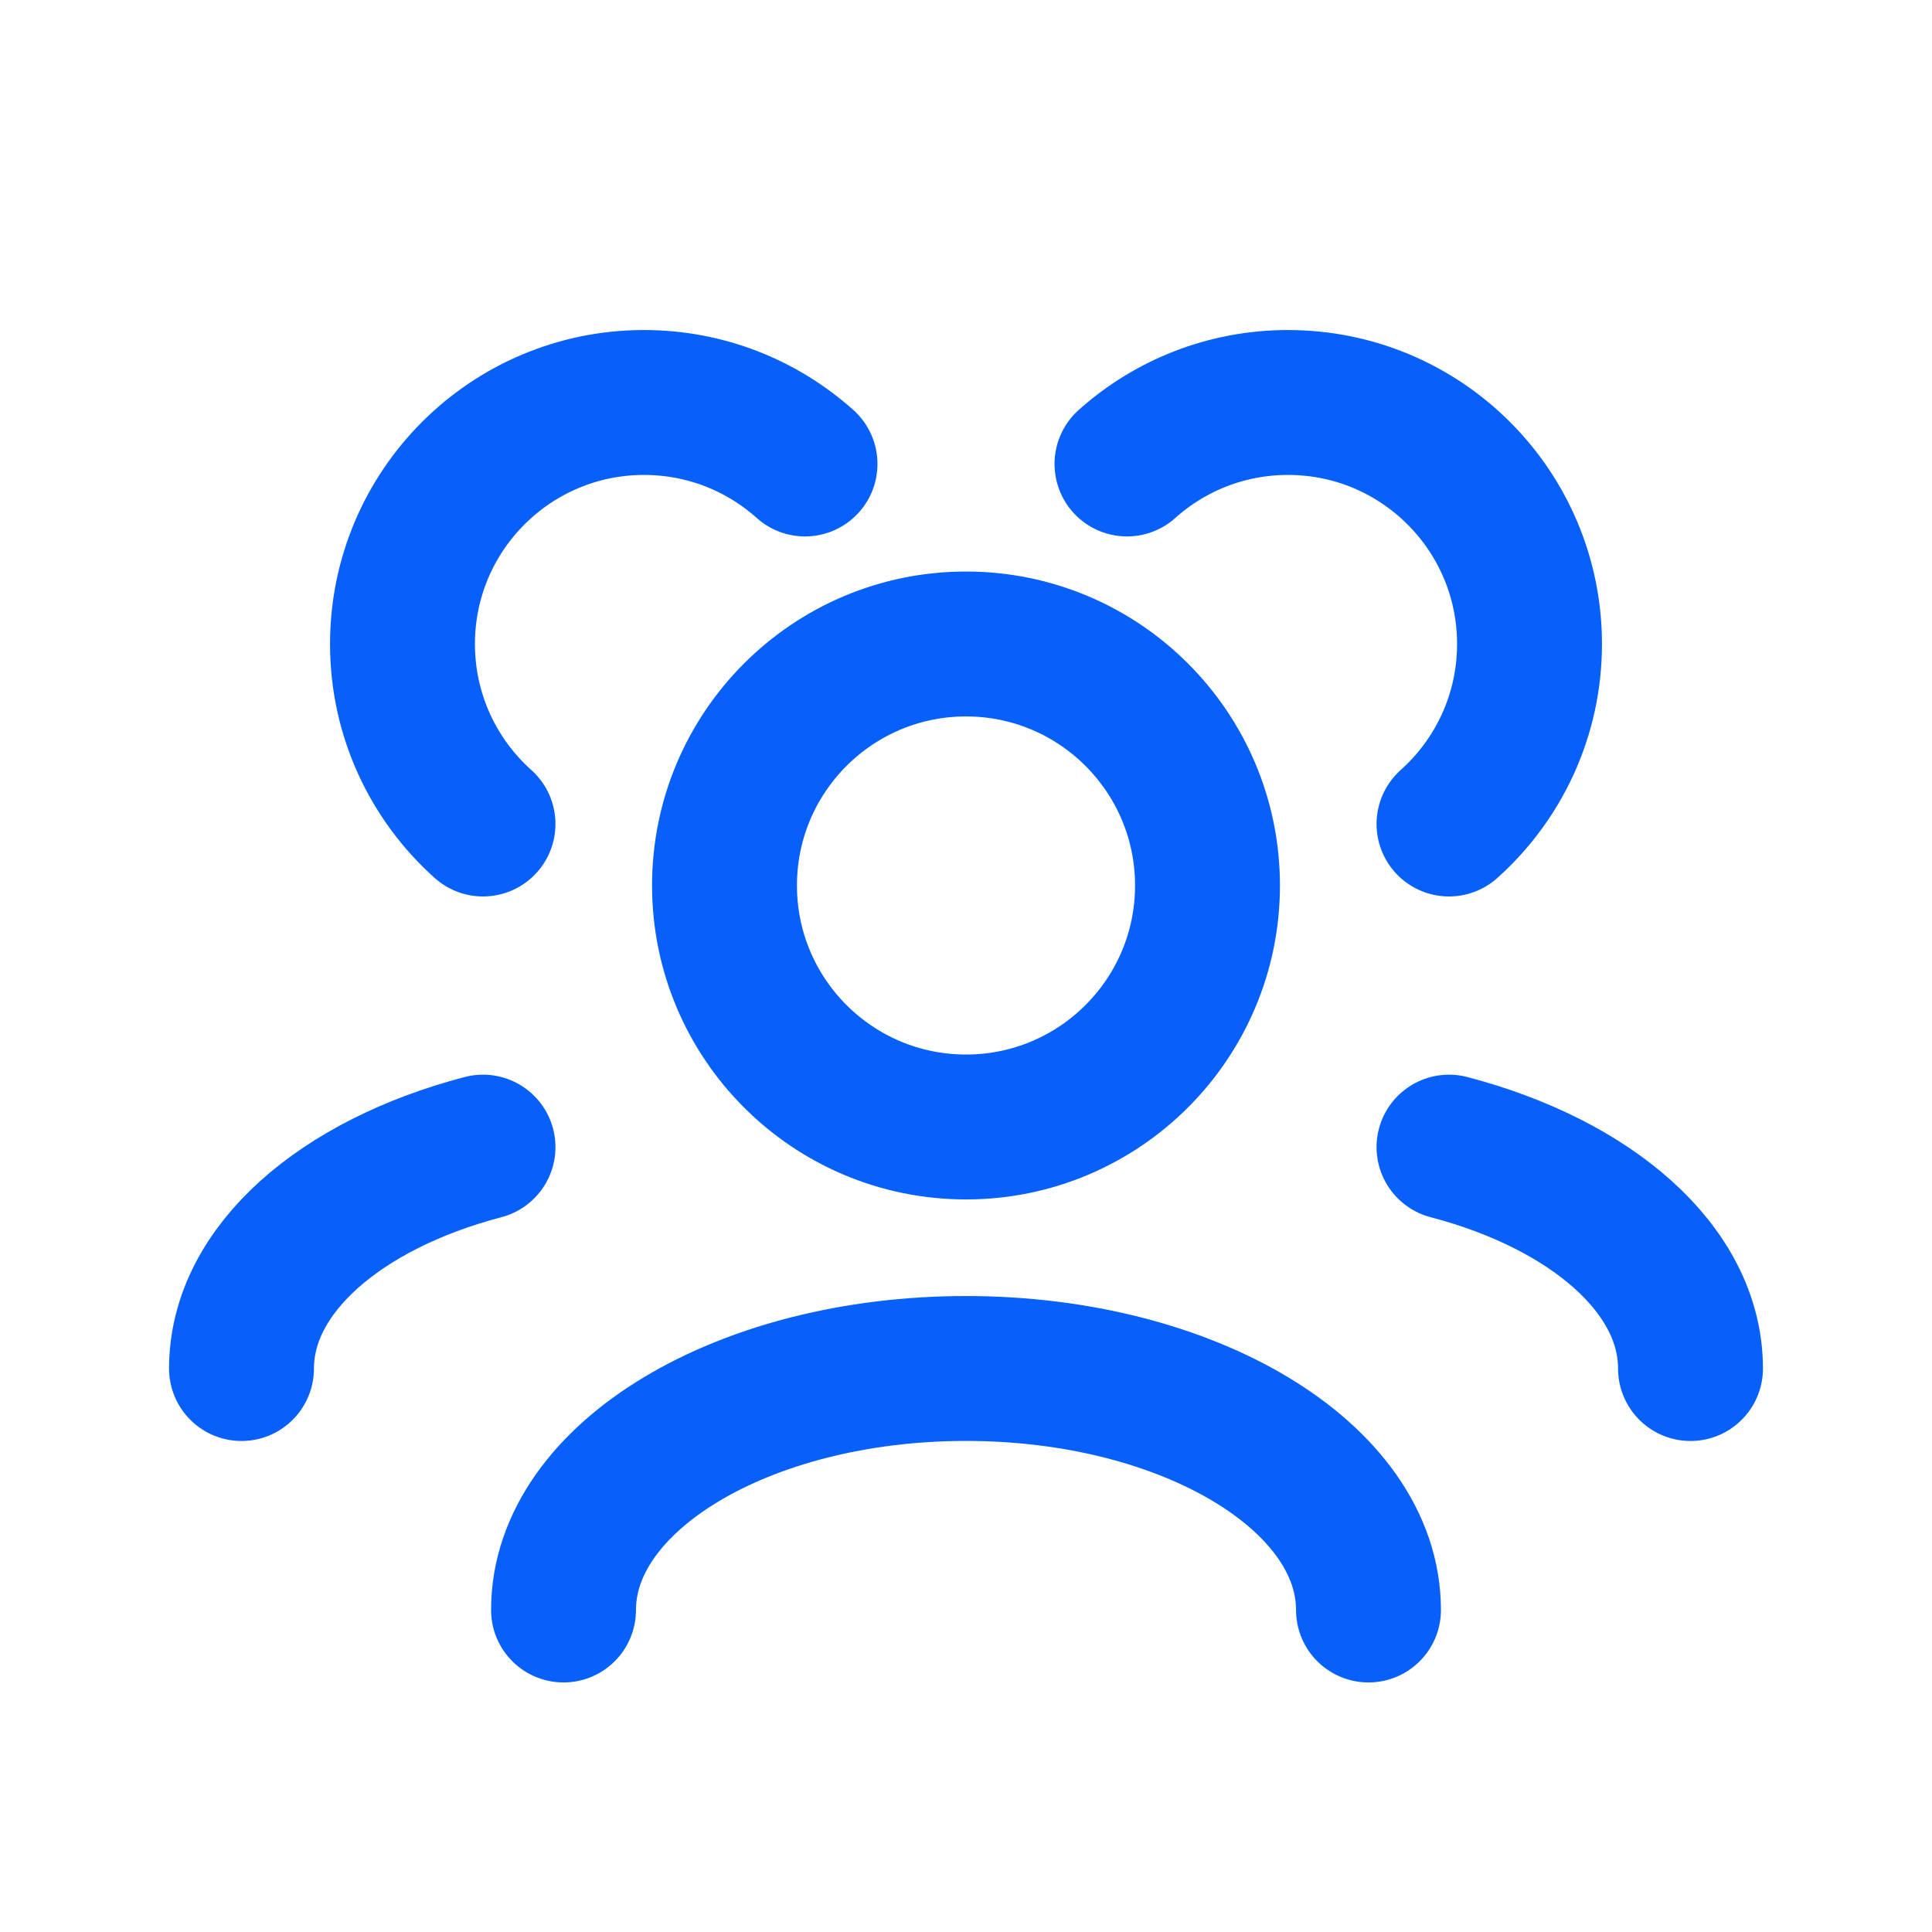 <svg xmlns="http://www.w3.org/2000/svg" width="40" height="40" viewBox="0 0 40 40" fill="none"><path d="M28.333 33.333C28.333 30.572 24.602 28.333 20 28.333C15.398 28.333 11.667 30.572 11.667 33.333M35 28.334C35 26.283 32.943 24.521 30 23.75M5 28.334C5 26.283 7.057 24.521 10 23.75M30 17.06C31.023 16.144 31.667 14.814 31.667 13.333C31.667 10.572 29.428 8.333 26.667 8.333C25.386 8.333 24.218 8.814 23.333 9.606M10 17.06C8.977 16.144 8.333 14.814 8.333 13.333C8.333 10.572 10.572 8.333 13.333 8.333C14.614 8.333 15.782 8.814 16.667 9.606M20 23.333C17.239 23.333 15 21.094 15 18.333C15 15.572 17.239 13.333 20 13.333C22.761 13.333 25 15.572 25 18.333C25 21.094 22.761 23.333 20 23.333Z" stroke="#0660F9" stroke-width="3" stroke-linecap="round" stroke-linejoin="round"></path></svg>